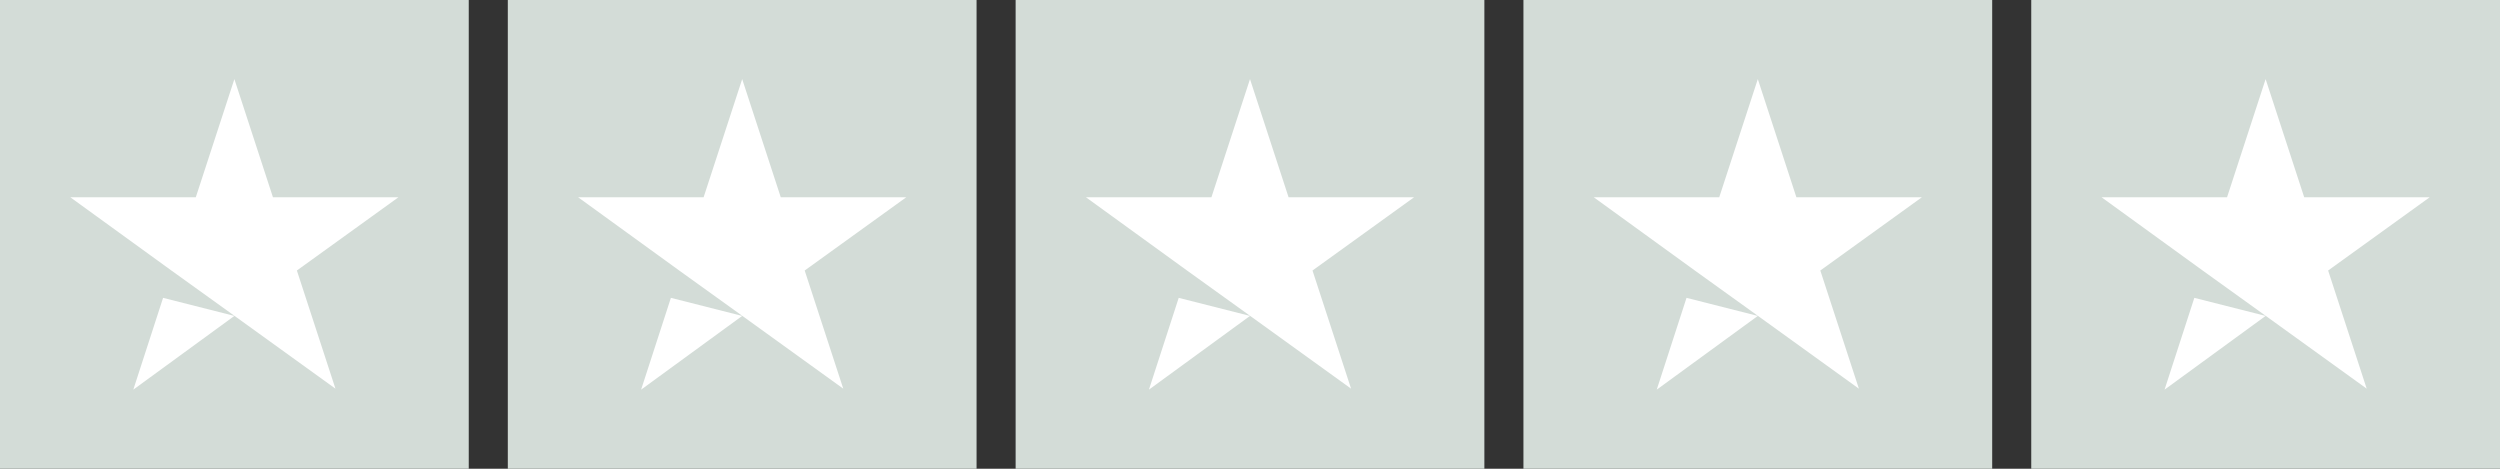 <?xml version="1.0" encoding="UTF-8" standalone="no"?>
<svg
   width="512px"
   height="96px"
   viewBox="0 0 512 96"
   version="1.1"
   id="svg22"
   sodipodi:docname="stars-0.svg"
   inkscape:version="1.1.1 (3bf5ae0d25, 2021-09-20)"
   xmlns:inkscape="http://www.inkscape.org/namespaces/inkscape"
   xmlns:sodipodi="http://sodipodi.sourceforge.net/DTD/sodipodi-0.dtd"
   xmlns="http://www.w3.org/2000/svg"
   xmlns:svg="http://www.w3.org/2000/svg">
  <rect x="0" y="0" width="512" height="96" fill="#333333" stroke="none"/>
  <defs
     id="defs26" />
  <sodipodi:namedview
     id="namedview24"
     pagecolor="#ffffff"
     bordercolor="#666666"
     borderopacity="1.0"
     inkscape:pageshadow="2"
     inkscape:pageopacity="0.0"
     inkscape:pagecheckerboard="0"
     showgrid="false"
     inkscape:zoom="1.1367188"
     inkscape:cx="215.09278"
     inkscape:cy="1.3195876"
     inkscape:window-width="1366"
     inkscape:window-height="715"
     inkscape:window-x="-8"
     inkscape:window-y="-8"
     inkscape:window-maximized="1"
     inkscape:current-layer="svg22" />
  <!-- Generator: Sketch 53.2 (72643) - https://sketchapp.com -->
  <g
     id="Trustpilot_ratings_0star_grey-RGB"
     stroke="none"
     stroke-width="1"
     fill="none"
     fill-rule="evenodd">
    <g
       id="Trustpilot_ratings_0star_grey-RGB-Copy-4"
       fill-rule="nonzero">
      <rect
         id="Rectangle-path"
         fill="#DCDCE6"
         x="0"
         y="0"
         width="96"
         height="96"
         style="fill:#d8e2dd;fill-opacity:0.969" />
      <rect
         id="rect3"
         fill="#DCDCE6"
         x="104"
         y="0"
         width="96"
         height="96"
         style="fill:#d8e2dd;fill-opacity:0.969" />
      <rect
         id="rect5"
         fill="#DCDCE6"
         x="208"
         y="0"
         width="96"
         height="96"
         style="fill:#d8e2dd;fill-opacity:0.969" />
      <rect
         id="rect7"
         fill="#DCDCE6"
         x="312"
         y="0"
         width="96"
         height="96"
         style="fill:#d8e2dd;fill-opacity:0.969" />
      <rect
         id="rect9"
         fill="#DCDCE6"
         x="416"
         y="0"
         width="96"
         height="96"
         style="fill:#d8e2dd;fill-opacity:0.969" />
      <path
         d="M 464,64.7 449.4,61 443.3,79.8 Z M 430.4,40.4 h 25.7 l 7.9,-24.2 7.9,24.2 h 25.7 l -20.8,15 7.9,24.2 -20.8,-15 -12.8,-9.2 -20.7,-15 v 0 0 z"
         id="Shape"
         fill="#ffffff" />
      <path
         d="M 360,64.7 345.4,61 339.3,79.8 Z M 326.4,40.4 h 25.7 l 7.9,-24.2 7.9,24.2 h 25.7 l -20.8,15 7.9,24.2 -20.8,-15 -12.8,-9.2 -20.7,-15 v 0 0 z"
         id="path12"
         fill="#ffffff" />
      <path
         d="M 256,64.7 241.4,61 235.3,79.8 Z M 222.4,40.4 h 25.7 l 7.9,-24.2 7.9,24.2 h 25.7 l -20.8,15 7.9,24.2 -20.8,-15 -12.8,-9.2 -20.7,-15 v 0 0 z"
         id="path14"
         fill="#ffffff" />
      <path
         d="M 152,64.7 137.4,61 131.3,79.8 Z M 118.4,40.4 h 25.7 l 7.9,-24.2 7.9,24.2 h 25.7 l -20.8,15 7.9,24.2 -20.8,-15 -12.8,-9.2 -20.7,-15 v 0 0 z"
         id="path16"
         fill="#ffffff" />
      <path
         d="M 48,64.7 33.4,61 27.3,79.8 Z M 14.4,40.4 H 40.1 L 48,16.2 55.9,40.4 h 25.7 l -20.8,15 7.9,24.2 -20.8,-15 -12.8,-9.2 -20.7,-15 v 0 0 z"
         id="path18"
         fill="#ffffff" />
    </g>
  </g>
</svg>
